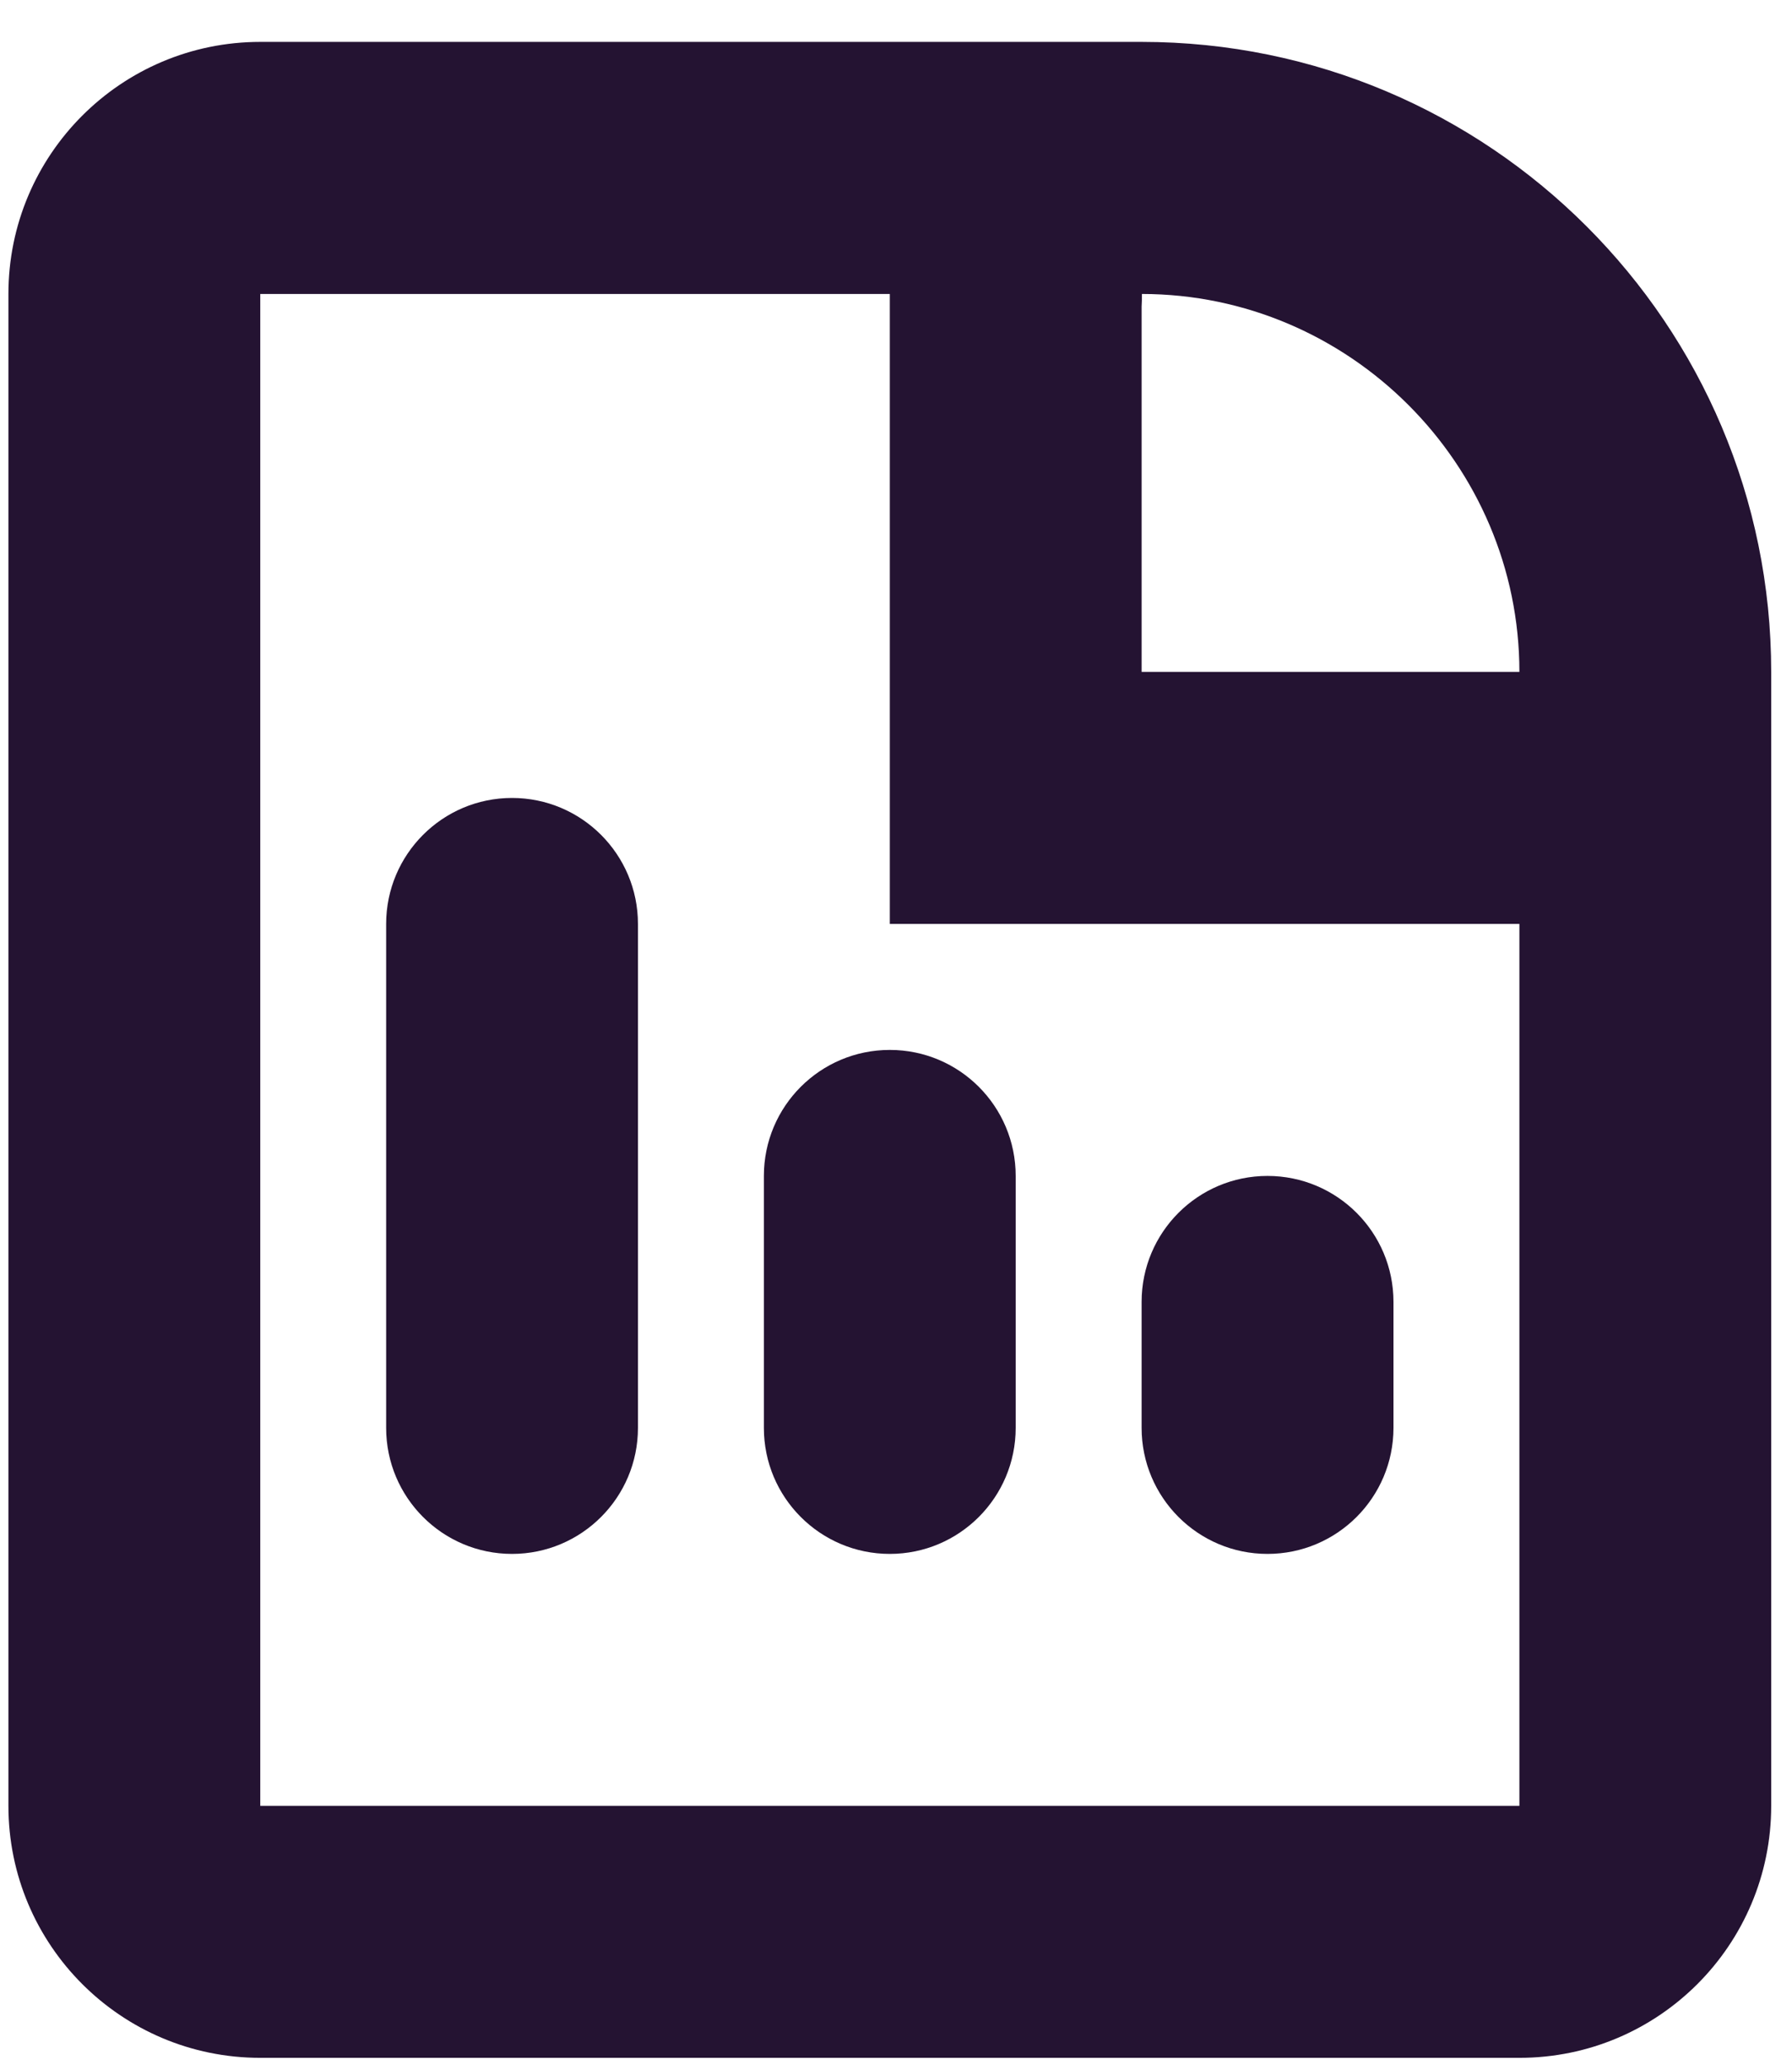 <svg width="33" height="38" viewBox="0 0 33 38" fill="none" xmlns="http://www.w3.org/2000/svg">
<path d="M16.386 19.322C15.105 19.322 14.067 20.36 14.067 21.641V26.278C14.067 27.558 15.105 28.597 16.386 28.597C17.666 28.597 18.704 27.558 18.704 26.278V21.641C18.704 20.36 17.666 19.322 16.386 19.322Z" fill="#241332"/>
<path d="M23.341 21.641C22.061 21.641 21.023 22.679 21.023 23.959V26.277C21.023 27.558 22.061 28.597 23.341 28.597C24.623 28.597 25.661 27.558 25.661 26.277V23.959C25.661 22.679 24.623 21.641 23.341 21.641Z" fill="#241332"/>
<path d="M9.429 14.685C8.149 14.685 7.111 15.724 7.111 17.004V26.278C7.111 27.558 8.149 28.597 9.429 28.597C10.71 28.597 11.748 27.558 11.748 26.278V17.004C11.748 15.724 10.71 14.685 9.429 14.685Z" fill="#241332"/>
<path d="M21.023 0.771H16.398H16.386H4.793C2.232 0.771 0.155 2.847 0.155 5.41V33.233C0.155 35.794 2.232 37.871 4.793 37.871H27.98C30.541 37.871 32.617 35.794 32.617 33.233V17.003V12.365C32.617 5.965 27.423 0.771 21.023 0.771ZM27.98 12.365H21.023V5.642C21.028 5.565 21.029 5.488 21.029 5.41C24.852 5.413 27.98 8.542 27.98 12.365ZM27.98 33.233H4.793V5.41H14.068H16.386V17.003H27.98V21.64V33.233Z" fill="#241332"/>
</svg>
